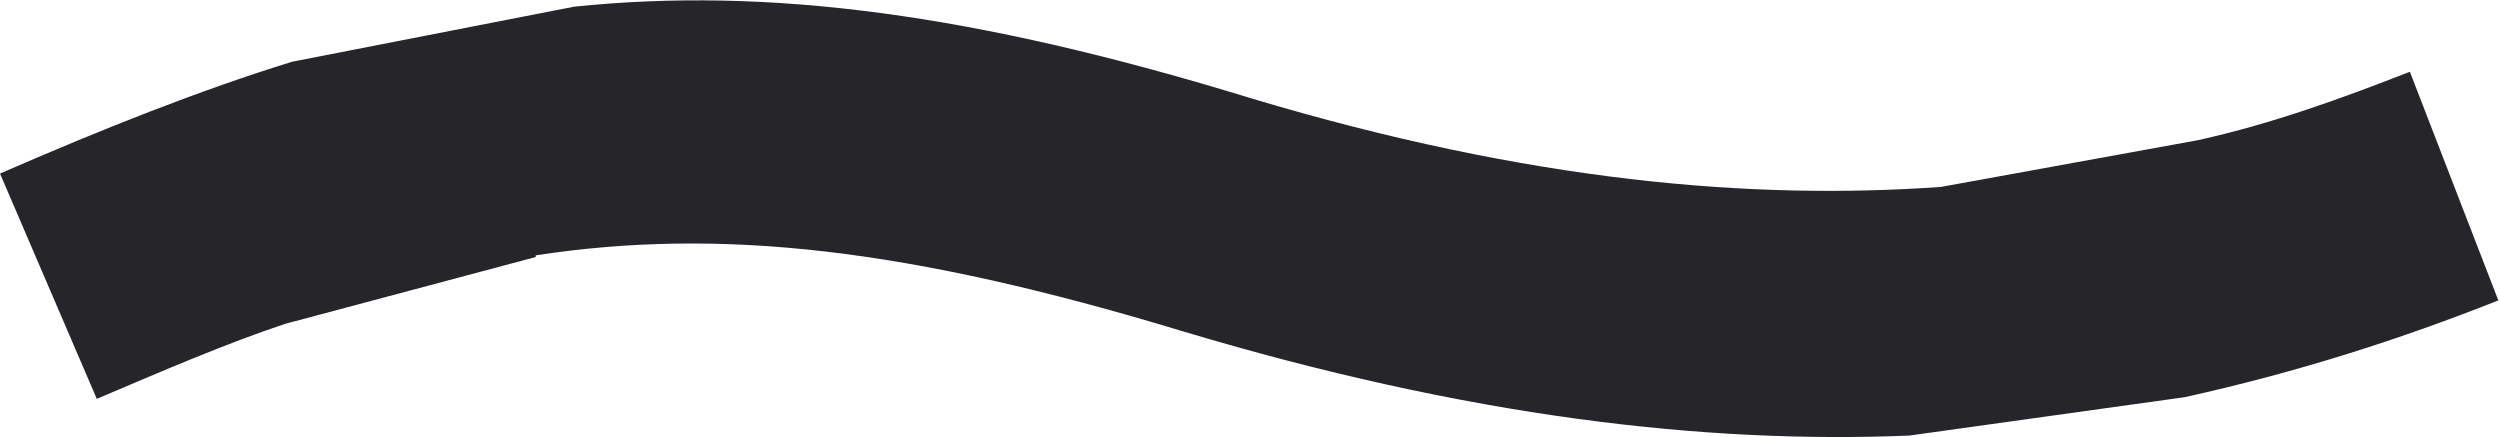 <?xml version="1.0" encoding="UTF-8"?><svg id="Layer_2" xmlns="http://www.w3.org/2000/svg" viewBox="0 0 14.98 2.62"><defs><style>.cls-1{fill:#26262a;}</style></defs><g id="Layer_1-2"><path class="cls-1" d="m3.21,1.53c1.11-.17,2.24-.04,3.86.45,1.73.52,3.15.68,4.37.63l1.65-.23c.68-.15,1.3-.35,1.88-.58l-.53-1.37c-.41.16-.82.31-1.27.41l-1.54.28c-1.13.08-2.46-.03-4.13-.53C5.84.08,4.6-.08,3.44.04l-1.69.33c-.55.17-1.13.4-1.75.67l.58,1.35c.4-.17.77-.33,1.13-.45l1.5-.4Z"/></g></svg>